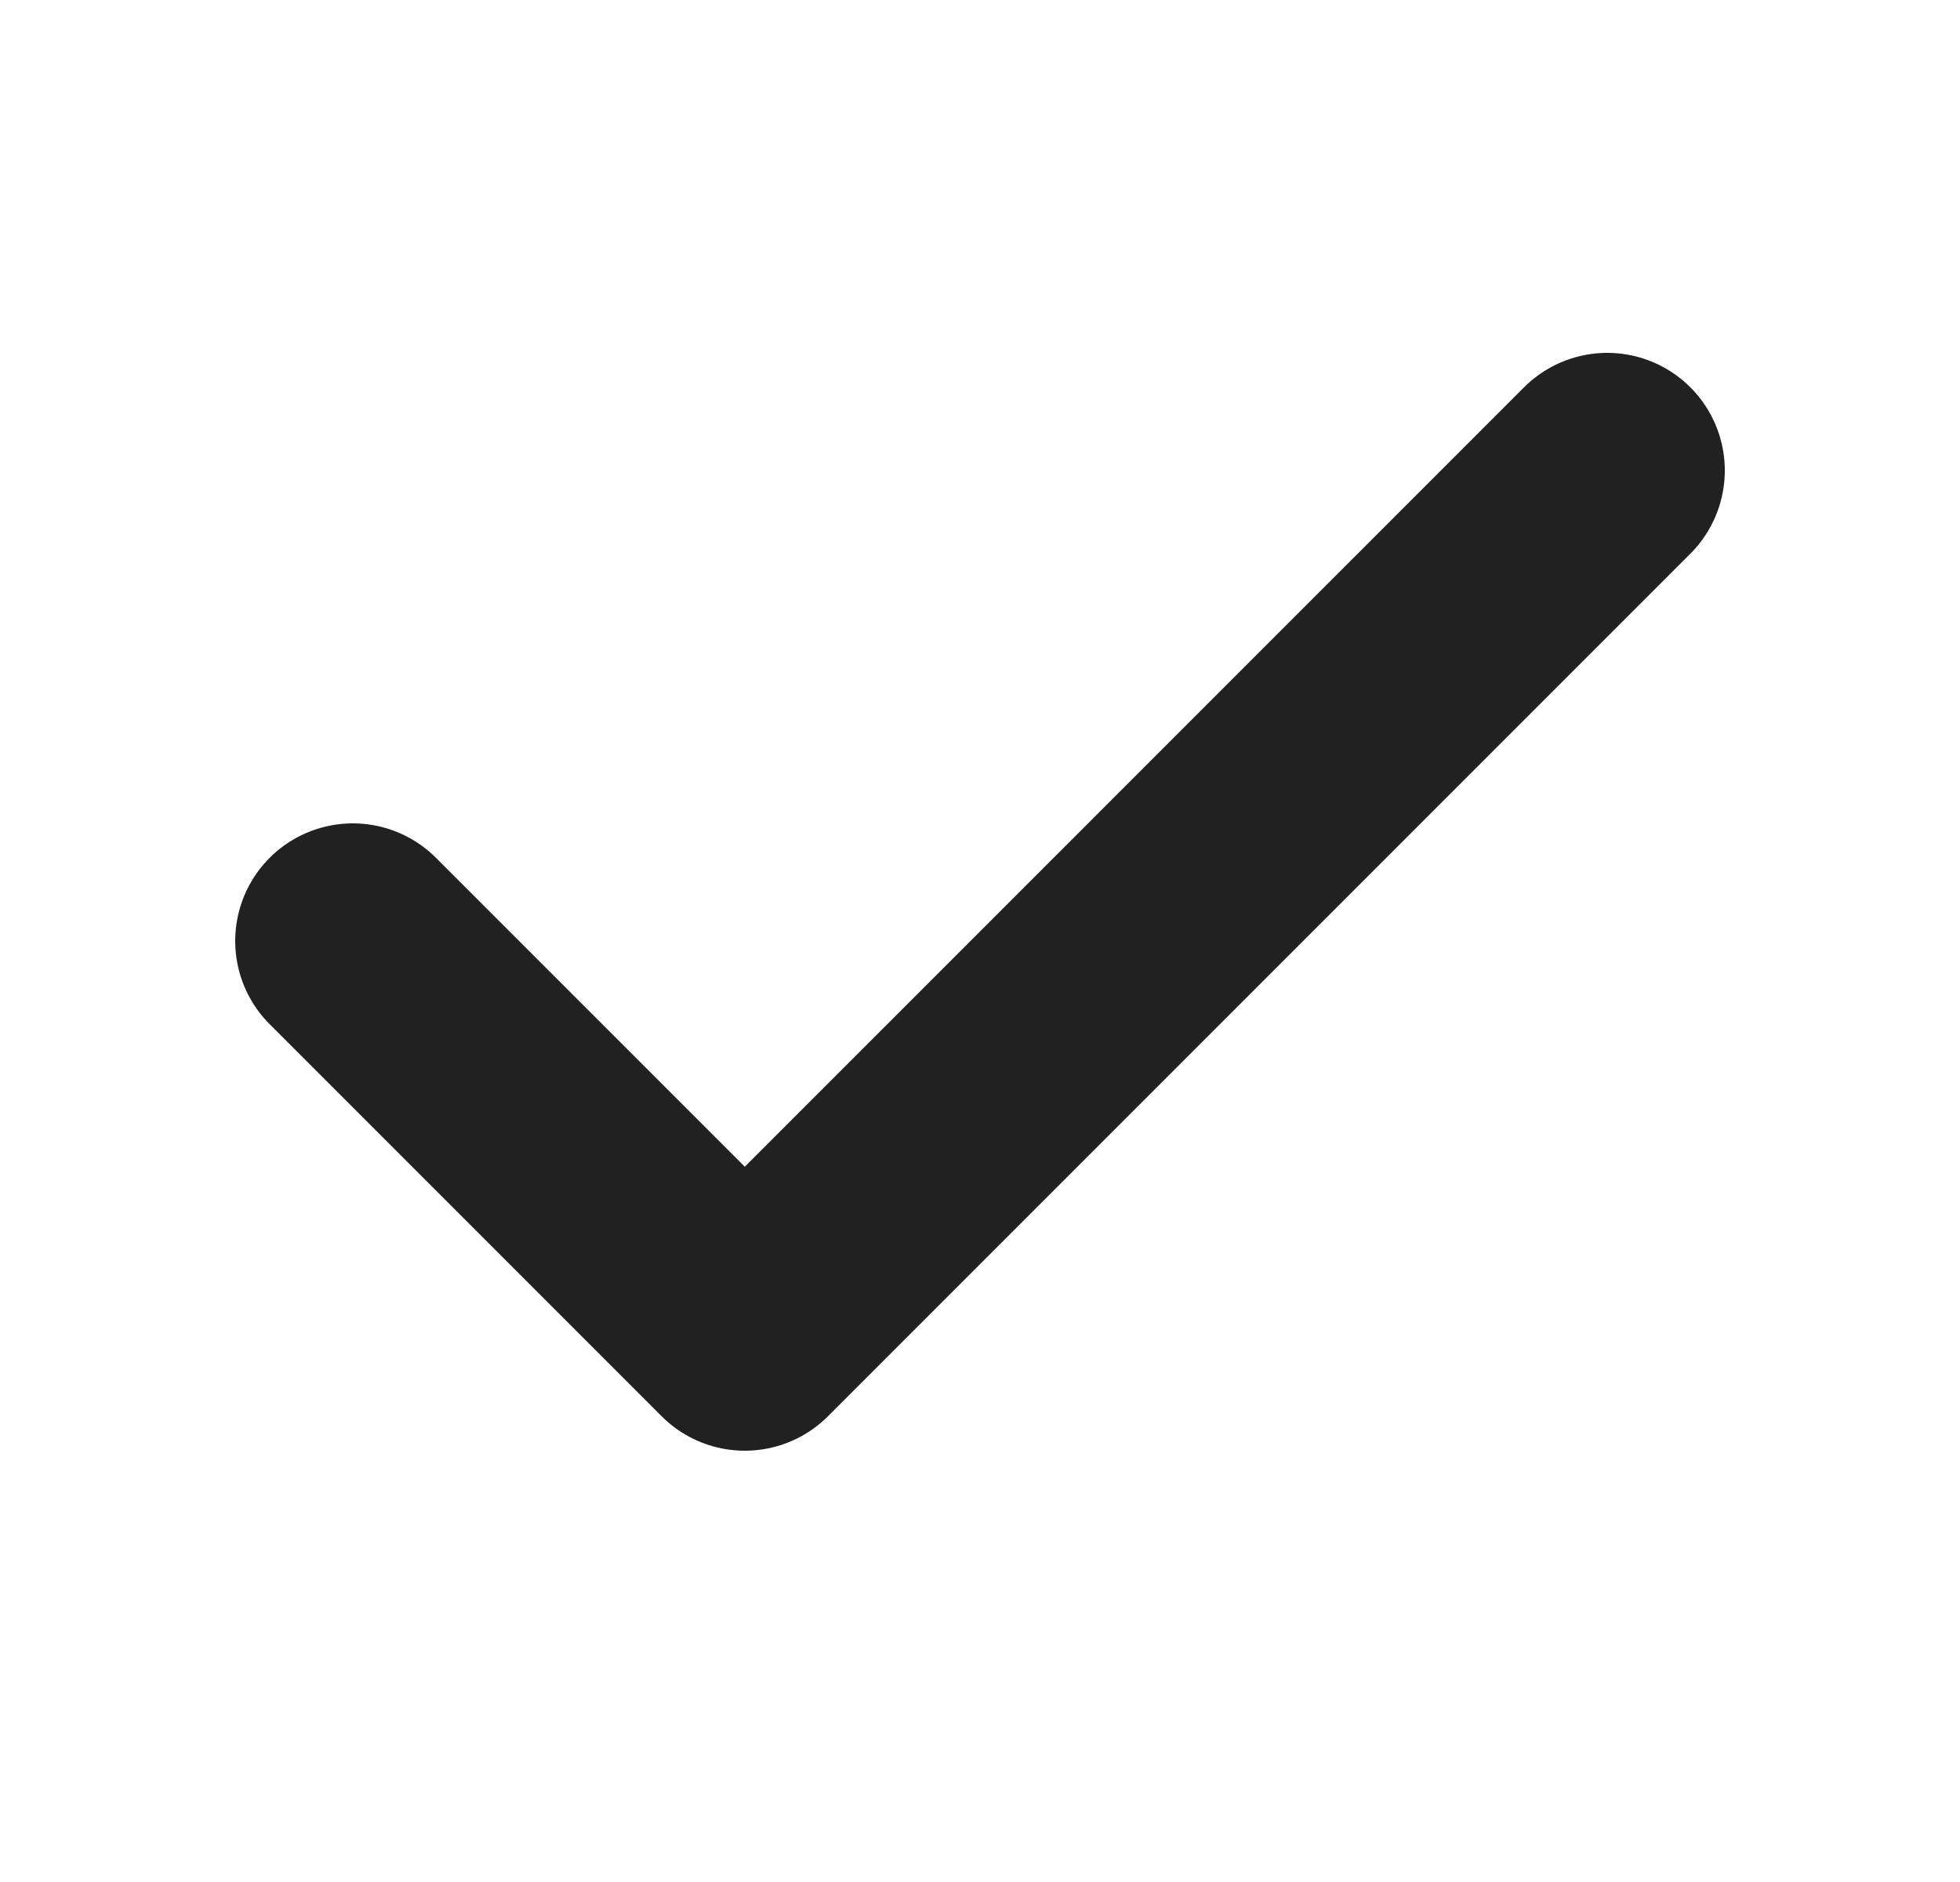 <svg width="25" height="24" viewBox="0 0 25 24" fill="none" xmlns="http://www.w3.org/2000/svg">
<g id="64c14323bbdea98352bbcab7_Black_Check_Icon.svg">
<path id="Vector" d="M20.5 6L9.5 17L4.5 12" stroke="#212121" stroke-width="3" stroke-linecap="round" stroke-linejoin="round"/>
</g>
</svg>
